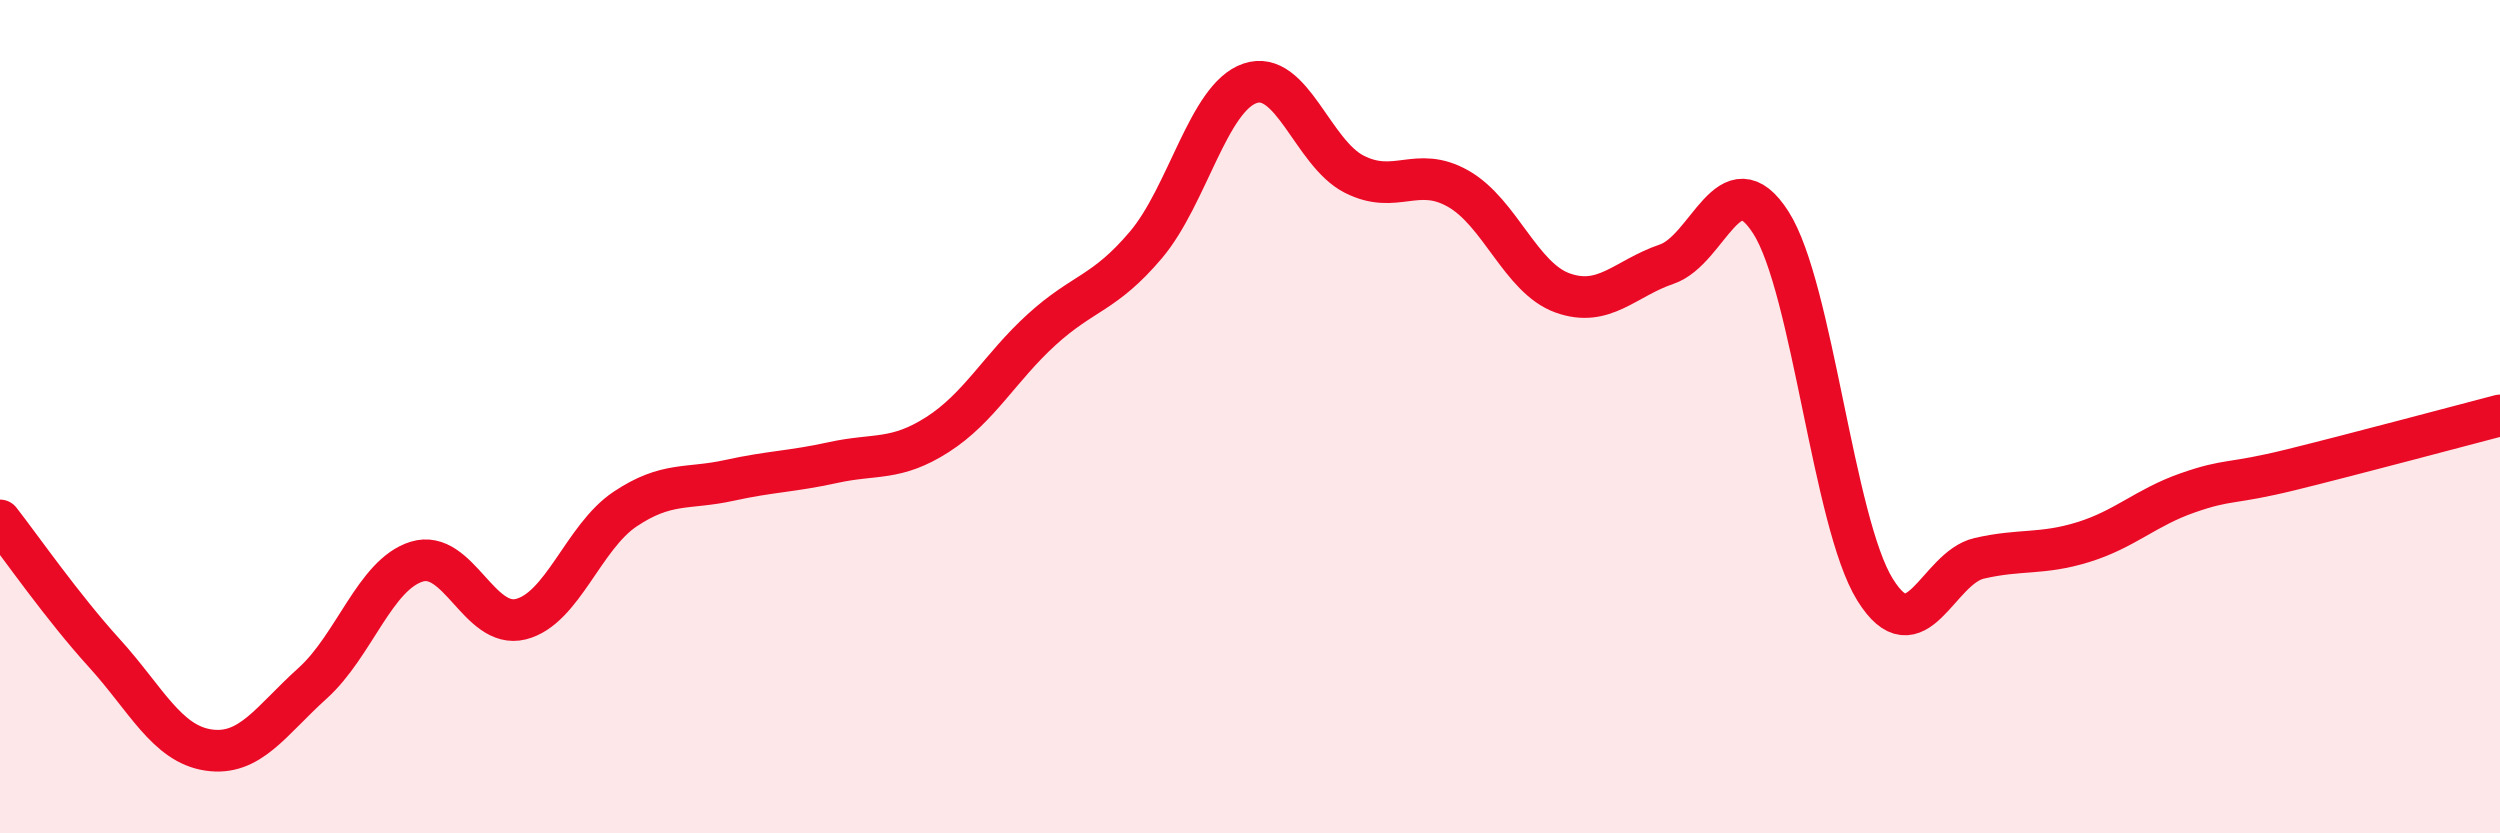 
    <svg width="60" height="20" viewBox="0 0 60 20" xmlns="http://www.w3.org/2000/svg">
      <path
        d="M 0,12.49 C 0.5,13.13 1.5,14.57 2.5,15.67 C 3.5,16.77 4,17.85 5,18 C 6,18.15 6.5,17.3 7.5,16.4 C 8.5,15.5 9,13.79 10,13.48 C 11,13.17 11.5,15.11 12.5,14.86 C 13.5,14.61 14,12.89 15,12.22 C 16,11.55 16.5,11.75 17.5,11.53 C 18.5,11.31 19,11.32 20,11.1 C 21,10.88 21.5,11.07 22.5,10.43 C 23.5,9.79 24,8.82 25,7.91 C 26,7 26.5,7.06 27.5,5.88 C 28.5,4.7 29,2.34 30,2 C 31,1.66 31.5,3.67 32.5,4.18 C 33.5,4.69 34,3.96 35,4.53 C 36,5.1 36.5,6.67 37.5,7.03 C 38.5,7.39 39,6.68 40,6.34 C 41,6 41.5,3.78 42.5,5.34 C 43.5,6.9 44,12.54 45,14.15 C 46,15.76 46.5,13.63 47.5,13.4 C 48.5,13.17 49,13.32 50,13.01 C 51,12.7 51.5,12.18 52.5,11.83 C 53.5,11.48 53.5,11.64 55,11.27 C 56.5,10.9 59,10.23 60,9.97L60 20L0 20Z"
        fill="#EB0A25"
        opacity="0.1"
        stroke-linecap="round"
        stroke-linejoin="round"
      />
      <path
        d="M 0,12.49 C 0.5,13.13 1.5,14.57 2.5,15.67 C 3.5,16.77 4,17.85 5,18 C 6,18.15 6.5,17.3 7.5,16.4 C 8.5,15.5 9,13.79 10,13.48 C 11,13.17 11.5,15.11 12.5,14.86 C 13.5,14.61 14,12.89 15,12.22 C 16,11.55 16.5,11.75 17.5,11.53 C 18.5,11.31 19,11.32 20,11.1 C 21,10.88 21.5,11.07 22.5,10.43 C 23.5,9.79 24,8.82 25,7.91 C 26,7 26.5,7.06 27.5,5.88 C 28.5,4.7 29,2.34 30,2 C 31,1.66 31.5,3.67 32.5,4.18 C 33.5,4.69 34,3.96 35,4.53 C 36,5.1 36.5,6.67 37.5,7.03 C 38.5,7.39 39,6.68 40,6.34 C 41,6 41.5,3.78 42.5,5.34 C 43.5,6.9 44,12.54 45,14.15 C 46,15.76 46.5,13.63 47.5,13.4 C 48.5,13.17 49,13.32 50,13.01 C 51,12.7 51.5,12.18 52.5,11.83 C 53.5,11.48 53.5,11.64 55,11.27 C 56.5,10.9 59,10.23 60,9.97"
        stroke="#EB0A25"
        stroke-width="1"
        fill="none"
        stroke-linecap="round"
        stroke-linejoin="round"
      />
    </svg>
  